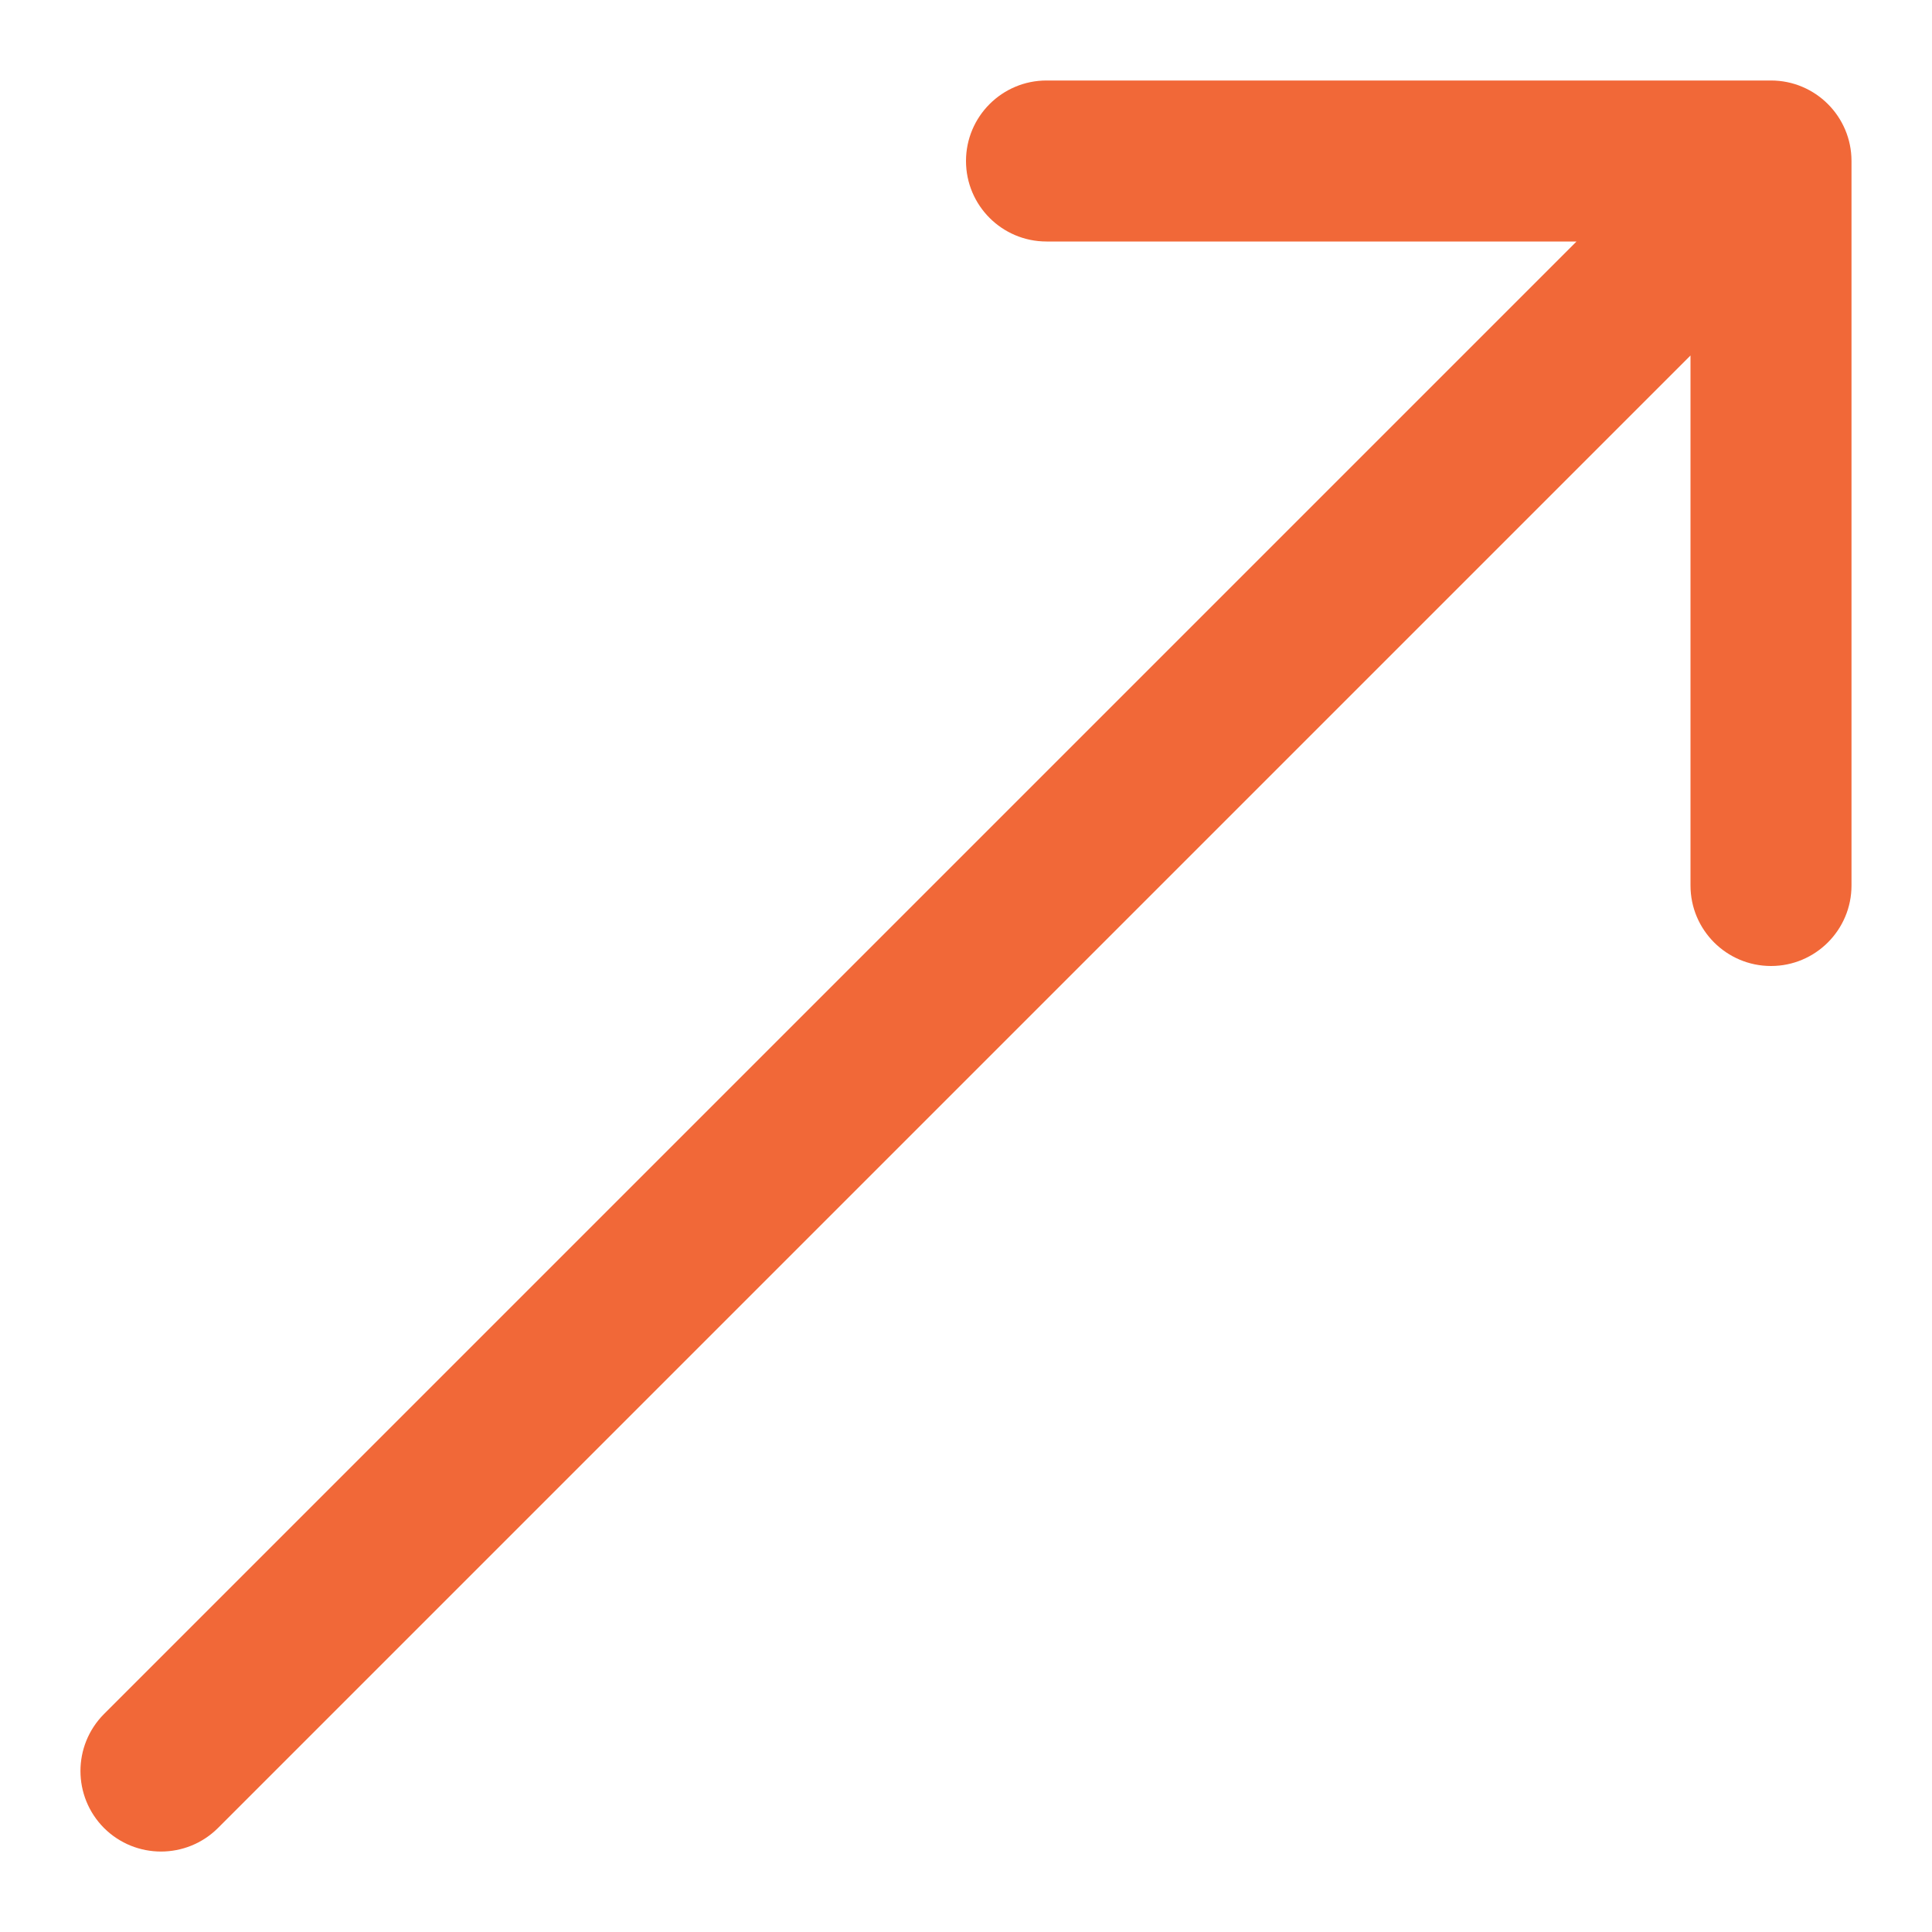 <svg width="12" height="12" viewBox="0 0 12 12" fill="none" xmlns="http://www.w3.org/2000/svg">
<path d="M0.646 10.646C0.451 10.842 0.451 11.158 0.646 11.354C0.842 11.549 1.158 11.549 1.354 11.354L0.646 10.646ZM11.5 1C11.5 0.724 11.276 0.5 11 0.5H6.5C6.224 0.5 6 0.724 6 1C6 1.276 6.224 1.5 6.5 1.5H10.5V5.5C10.5 5.776 10.724 6 11 6C11.276 6 11.5 5.776 11.5 5.5V1ZM1.354 11.354L11.354 1.354L10.646 0.646L0.646 10.646L1.354 11.354Z" fill="#F16838"/>
</svg>
